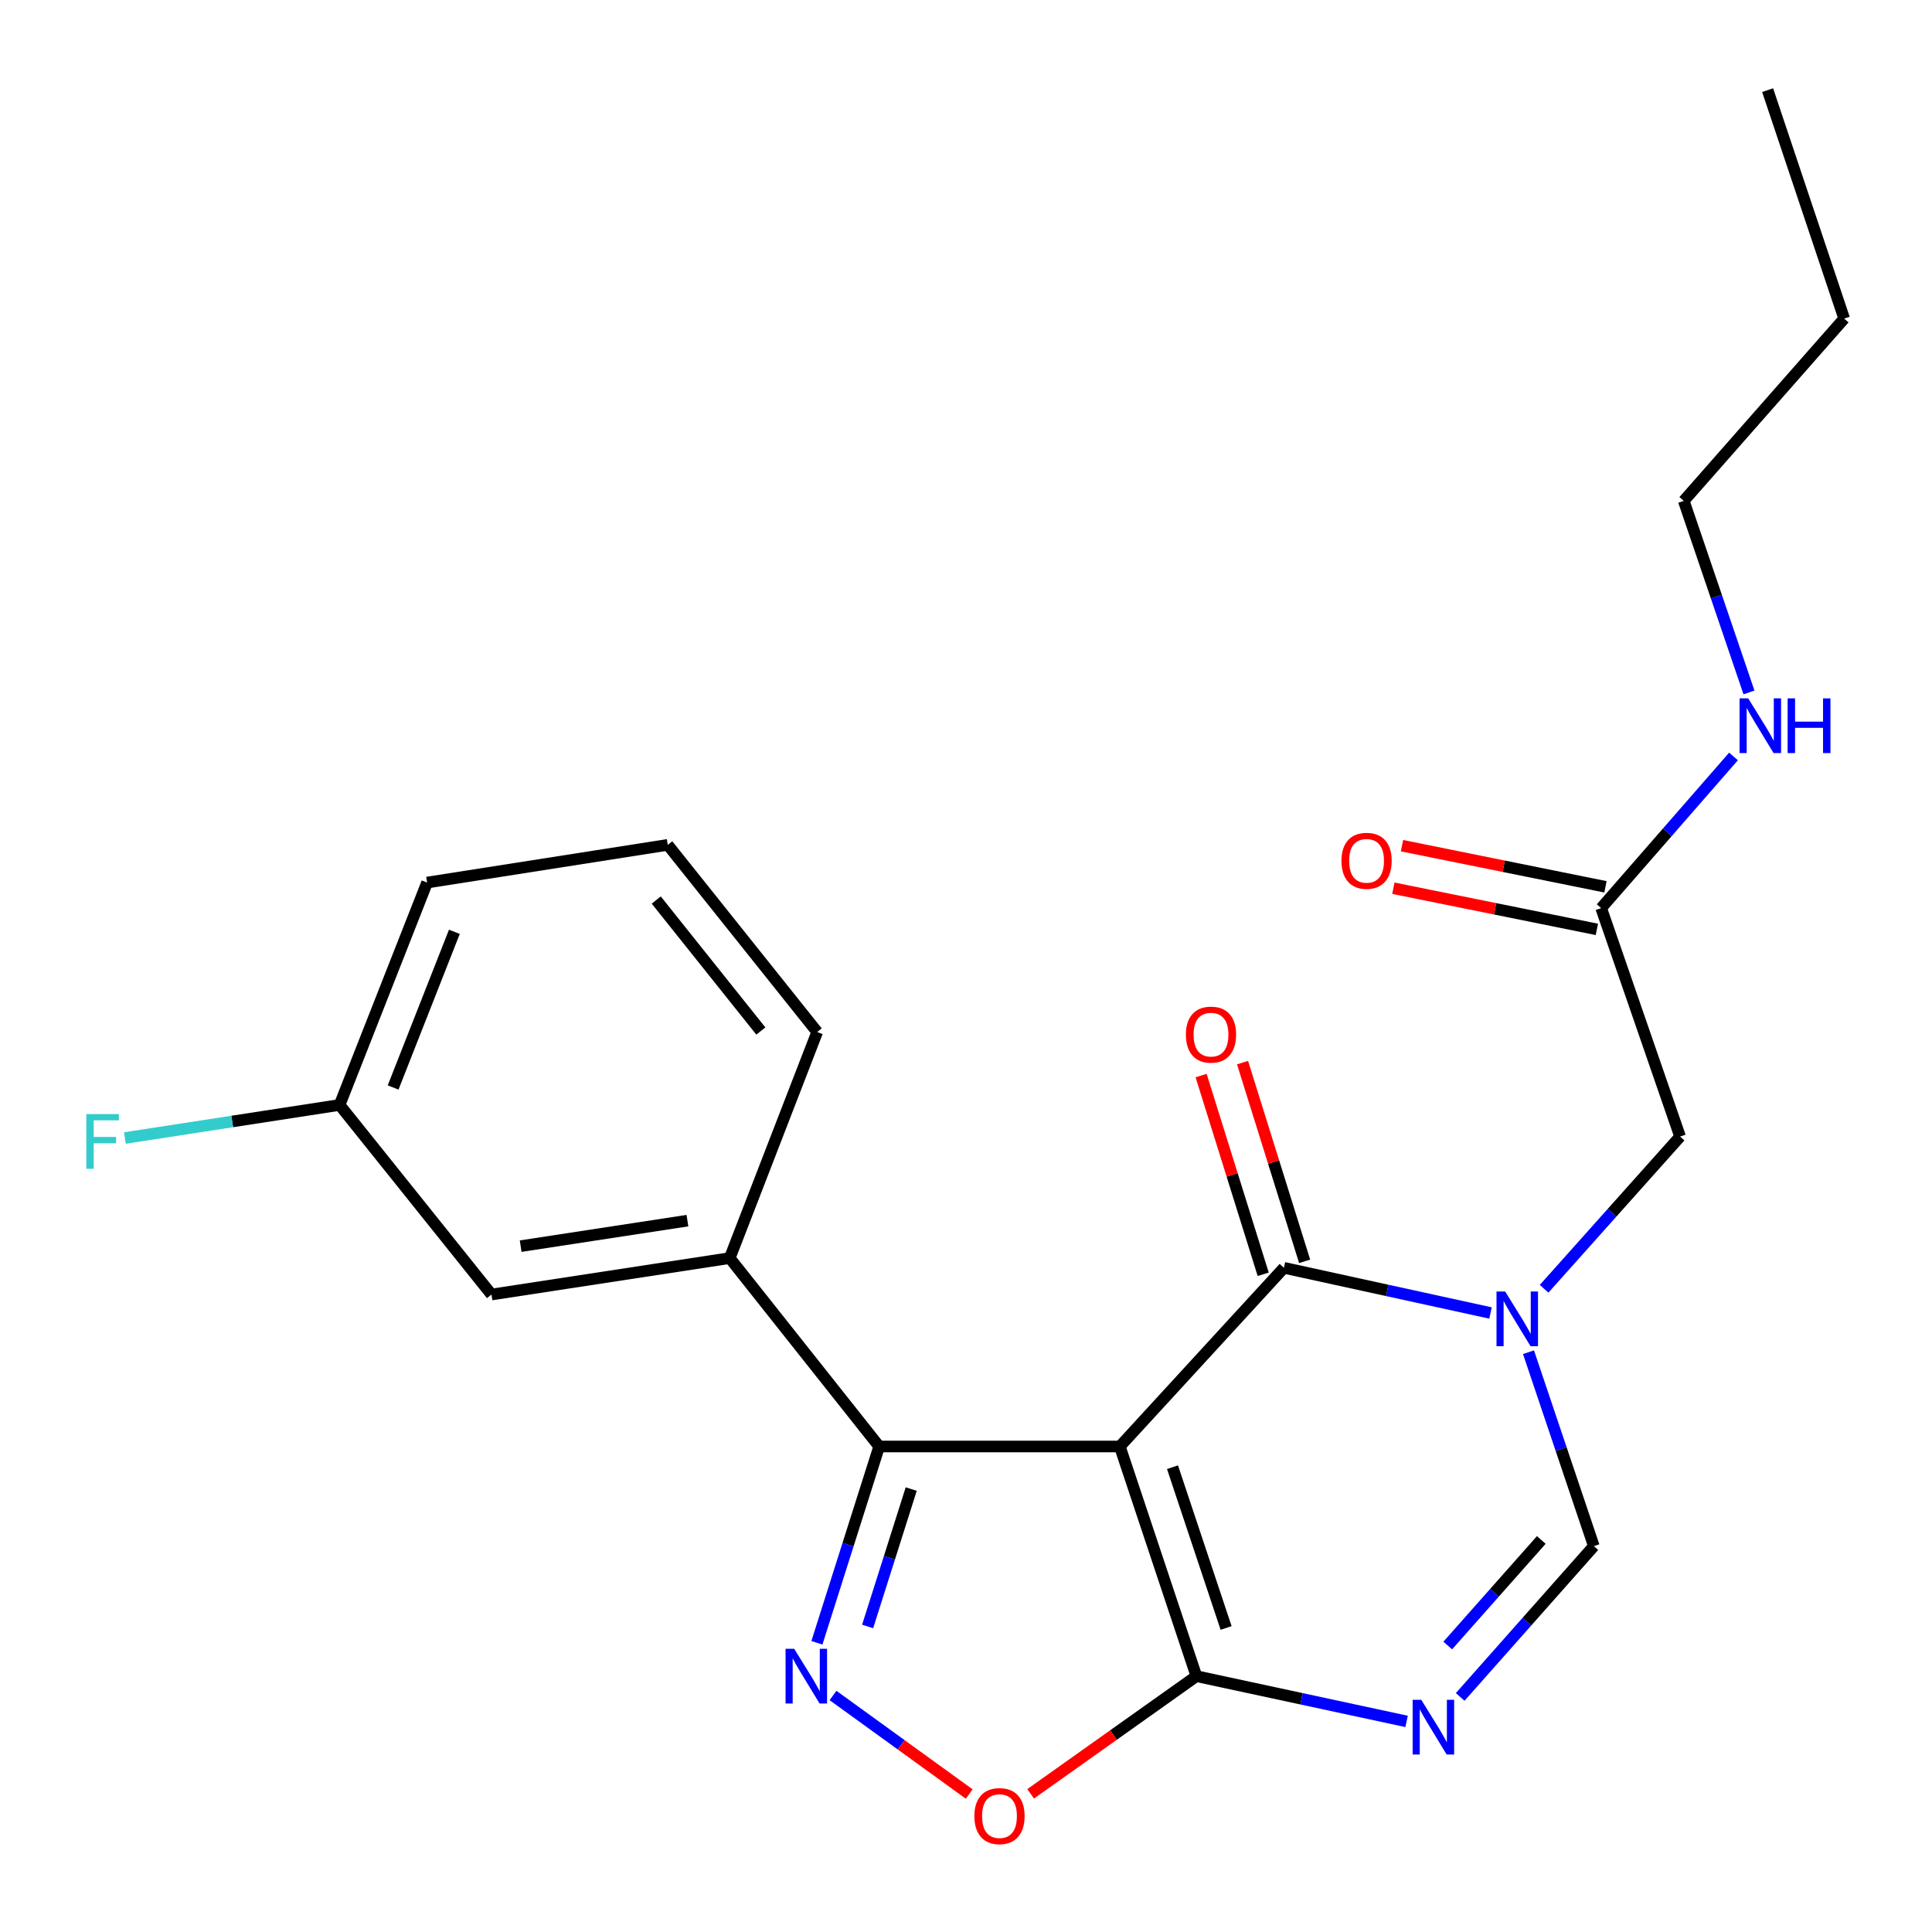 <?xml version='1.0' encoding='iso-8859-1'?>
<svg version='1.1' baseProfile='full'
              xmlns='http://www.w3.org/2000/svg'
                      xmlns:rdkit='http://www.rdkit.org/xml'
                      xmlns:xlink='http://www.w3.org/1999/xlink'
                  xml:space='preserve'
width='1000px' height='1000px' viewBox='0 0 1000 1000'>
<!-- END OF HEADER -->
<rect style='opacity:1.0;fill:#FFFFFF;stroke:none' width='1000' height='1000' x='0' y='0'> </rect>
<path class='bond-0' d='M 579.621,748.701 L 664.554,656.215' style='fill:none;fill-rule:evenodd;stroke:#000000;stroke-width:6px;stroke-linecap:butt;stroke-linejoin:miter;stroke-opacity:1' />
<path class='bond-2' d='M 579.621,748.701 L 619.259,867.579' style='fill:none;fill-rule:evenodd;stroke:#000000;stroke-width:6px;stroke-linecap:butt;stroke-linejoin:miter;stroke-opacity:1' />
<path class='bond-2' d='M 606.885,759.424 L 634.632,842.639' style='fill:none;fill-rule:evenodd;stroke:#000000;stroke-width:6px;stroke-linecap:butt;stroke-linejoin:miter;stroke-opacity:1' />
<path class='bond-3' d='M 579.621,748.701 L 455.062,748.701' style='fill:none;fill-rule:evenodd;stroke:#000000;stroke-width:6px;stroke-linecap:butt;stroke-linejoin:miter;stroke-opacity:1' />
<path class='bond-1' d='M 664.554,656.215 L 718.026,667.911' style='fill:none;fill-rule:evenodd;stroke:#000000;stroke-width:6px;stroke-linecap:butt;stroke-linejoin:miter;stroke-opacity:1' />
<path class='bond-1' d='M 718.026,667.911 L 771.499,679.607' style='fill:none;fill-rule:evenodd;stroke:#0000FF;stroke-width:6px;stroke-linecap:butt;stroke-linejoin:miter;stroke-opacity:1' />
<path class='bond-11' d='M 675.278,652.864 L 659.208,601.438' style='fill:none;fill-rule:evenodd;stroke:#000000;stroke-width:6px;stroke-linecap:butt;stroke-linejoin:miter;stroke-opacity:1' />
<path class='bond-11' d='M 659.208,601.438 L 643.138,550.011' style='fill:none;fill-rule:evenodd;stroke:#FF0000;stroke-width:6px;stroke-linecap:butt;stroke-linejoin:miter;stroke-opacity:1' />
<path class='bond-11' d='M 653.829,659.567 L 637.759,608.14' style='fill:none;fill-rule:evenodd;stroke:#000000;stroke-width:6px;stroke-linecap:butt;stroke-linejoin:miter;stroke-opacity:1' />
<path class='bond-11' d='M 637.759,608.14 L 621.689,556.714' style='fill:none;fill-rule:evenodd;stroke:#FF0000;stroke-width:6px;stroke-linecap:butt;stroke-linejoin:miter;stroke-opacity:1' />
<path class='bond-9' d='M 799.232,667.07 L 834.422,627.678' style='fill:none;fill-rule:evenodd;stroke:#0000FF;stroke-width:6px;stroke-linecap:butt;stroke-linejoin:miter;stroke-opacity:1' />
<path class='bond-9' d='M 834.422,627.678 L 869.613,588.287' style='fill:none;fill-rule:evenodd;stroke:#000000;stroke-width:6px;stroke-linecap:butt;stroke-linejoin:miter;stroke-opacity:1' />
<path class='bond-24' d='M 791.146,699.896 L 808.057,750.085' style='fill:none;fill-rule:evenodd;stroke:#0000FF;stroke-width:6px;stroke-linecap:butt;stroke-linejoin:miter;stroke-opacity:1' />
<path class='bond-24' d='M 808.057,750.085 L 824.968,800.275' style='fill:none;fill-rule:evenodd;stroke:#000000;stroke-width:6px;stroke-linecap:butt;stroke-linejoin:miter;stroke-opacity:1' />
<path class='bond-5' d='M 619.259,867.579 L 673.652,879.288' style='fill:none;fill-rule:evenodd;stroke:#000000;stroke-width:6px;stroke-linecap:butt;stroke-linejoin:miter;stroke-opacity:1' />
<path class='bond-5' d='M 673.652,879.288 L 728.044,890.997' style='fill:none;fill-rule:evenodd;stroke:#0000FF;stroke-width:6px;stroke-linecap:butt;stroke-linejoin:miter;stroke-opacity:1' />
<path class='bond-7' d='M 619.259,867.579 L 576.36,898.03' style='fill:none;fill-rule:evenodd;stroke:#000000;stroke-width:6px;stroke-linecap:butt;stroke-linejoin:miter;stroke-opacity:1' />
<path class='bond-7' d='M 576.36,898.03 L 533.46,928.482' style='fill:none;fill-rule:evenodd;stroke:#FF0000;stroke-width:6px;stroke-linecap:butt;stroke-linejoin:miter;stroke-opacity:1' />
<path class='bond-4' d='M 455.062,748.701 L 438.945,799.501' style='fill:none;fill-rule:evenodd;stroke:#000000;stroke-width:6px;stroke-linecap:butt;stroke-linejoin:miter;stroke-opacity:1' />
<path class='bond-4' d='M 438.945,799.501 L 422.828,850.301' style='fill:none;fill-rule:evenodd;stroke:#0000FF;stroke-width:6px;stroke-linecap:butt;stroke-linejoin:miter;stroke-opacity:1' />
<path class='bond-4' d='M 471.647,770.737 L 460.365,806.297' style='fill:none;fill-rule:evenodd;stroke:#000000;stroke-width:6px;stroke-linecap:butt;stroke-linejoin:miter;stroke-opacity:1' />
<path class='bond-4' d='M 460.365,806.297 L 449.083,841.857' style='fill:none;fill-rule:evenodd;stroke:#0000FF;stroke-width:6px;stroke-linecap:butt;stroke-linejoin:miter;stroke-opacity:1' />
<path class='bond-8' d='M 455.062,748.701 L 377.708,651.184' style='fill:none;fill-rule:evenodd;stroke:#000000;stroke-width:6px;stroke-linecap:butt;stroke-linejoin:miter;stroke-opacity:1' />
<path class='bond-23' d='M 431.172,877.583 L 466.424,903.09' style='fill:none;fill-rule:evenodd;stroke:#0000FF;stroke-width:6px;stroke-linecap:butt;stroke-linejoin:miter;stroke-opacity:1' />
<path class='bond-23' d='M 466.424,903.09 L 501.676,928.597' style='fill:none;fill-rule:evenodd;stroke:#FF0000;stroke-width:6px;stroke-linecap:butt;stroke-linejoin:miter;stroke-opacity:1' />
<path class='bond-6' d='M 755.791,878.333 L 790.379,839.304' style='fill:none;fill-rule:evenodd;stroke:#0000FF;stroke-width:6px;stroke-linecap:butt;stroke-linejoin:miter;stroke-opacity:1' />
<path class='bond-6' d='M 790.379,839.304 L 824.968,800.275' style='fill:none;fill-rule:evenodd;stroke:#000000;stroke-width:6px;stroke-linecap:butt;stroke-linejoin:miter;stroke-opacity:1' />
<path class='bond-6' d='M 749.349,851.72 L 773.561,824.399' style='fill:none;fill-rule:evenodd;stroke:#0000FF;stroke-width:6px;stroke-linecap:butt;stroke-linejoin:miter;stroke-opacity:1' />
<path class='bond-6' d='M 773.561,824.399 L 797.773,797.079' style='fill:none;fill-rule:evenodd;stroke:#000000;stroke-width:6px;stroke-linecap:butt;stroke-linejoin:miter;stroke-opacity:1' />
<path class='bond-12' d='M 377.708,651.184 L 254.398,670.048' style='fill:none;fill-rule:evenodd;stroke:#000000;stroke-width:6px;stroke-linecap:butt;stroke-linejoin:miter;stroke-opacity:1' />
<path class='bond-12' d='M 355.813,631.8 L 269.496,645.005' style='fill:none;fill-rule:evenodd;stroke:#000000;stroke-width:6px;stroke-linecap:butt;stroke-linejoin:miter;stroke-opacity:1' />
<path class='bond-17' d='M 377.708,651.184 L 422.977,534.166' style='fill:none;fill-rule:evenodd;stroke:#000000;stroke-width:6px;stroke-linecap:butt;stroke-linejoin:miter;stroke-opacity:1' />
<path class='bond-10' d='M 869.613,588.287 L 828.763,470.033' style='fill:none;fill-rule:evenodd;stroke:#000000;stroke-width:6px;stroke-linecap:butt;stroke-linejoin:miter;stroke-opacity:1' />
<path class='bond-13' d='M 830.991,459.019 L 778.327,448.369' style='fill:none;fill-rule:evenodd;stroke:#000000;stroke-width:6px;stroke-linecap:butt;stroke-linejoin:miter;stroke-opacity:1' />
<path class='bond-13' d='M 778.327,448.369 L 725.663,437.718' style='fill:none;fill-rule:evenodd;stroke:#FF0000;stroke-width:6px;stroke-linecap:butt;stroke-linejoin:miter;stroke-opacity:1' />
<path class='bond-13' d='M 826.536,481.046 L 773.872,470.395' style='fill:none;fill-rule:evenodd;stroke:#000000;stroke-width:6px;stroke-linecap:butt;stroke-linejoin:miter;stroke-opacity:1' />
<path class='bond-13' d='M 773.872,470.395 L 721.208,459.744' style='fill:none;fill-rule:evenodd;stroke:#FF0000;stroke-width:6px;stroke-linecap:butt;stroke-linejoin:miter;stroke-opacity:1' />
<path class='bond-14' d='M 828.763,470.033 L 863.014,430.783' style='fill:none;fill-rule:evenodd;stroke:#000000;stroke-width:6px;stroke-linecap:butt;stroke-linejoin:miter;stroke-opacity:1' />
<path class='bond-14' d='M 863.014,430.783 L 897.264,391.533' style='fill:none;fill-rule:evenodd;stroke:#0000FF;stroke-width:6px;stroke-linecap:butt;stroke-linejoin:miter;stroke-opacity:1' />
<path class='bond-15' d='M 254.398,670.048 L 175.77,571.919' style='fill:none;fill-rule:evenodd;stroke:#000000;stroke-width:6px;stroke-linecap:butt;stroke-linejoin:miter;stroke-opacity:1' />
<path class='bond-20' d='M 905.269,358.403 L 888.39,308.829' style='fill:none;fill-rule:evenodd;stroke:#0000FF;stroke-width:6px;stroke-linecap:butt;stroke-linejoin:miter;stroke-opacity:1' />
<path class='bond-20' d='M 888.39,308.829 L 871.51,259.255' style='fill:none;fill-rule:evenodd;stroke:#000000;stroke-width:6px;stroke-linecap:butt;stroke-linejoin:miter;stroke-opacity:1' />
<path class='bond-16' d='M 175.77,571.919 L 120.2,580.477' style='fill:none;fill-rule:evenodd;stroke:#000000;stroke-width:6px;stroke-linecap:butt;stroke-linejoin:miter;stroke-opacity:1' />
<path class='bond-16' d='M 120.2,580.477 L 64.631,589.034' style='fill:none;fill-rule:evenodd;stroke:#33CCCC;stroke-width:6px;stroke-linecap:butt;stroke-linejoin:miter;stroke-opacity:1' />
<path class='bond-25' d='M 175.77,571.919 L 221.064,456.811' style='fill:none;fill-rule:evenodd;stroke:#000000;stroke-width:6px;stroke-linecap:butt;stroke-linejoin:miter;stroke-opacity:1' />
<path class='bond-25' d='M 203.475,562.882 L 235.181,482.306' style='fill:none;fill-rule:evenodd;stroke:#000000;stroke-width:6px;stroke-linecap:butt;stroke-linejoin:miter;stroke-opacity:1' />
<path class='bond-18' d='M 422.977,534.166 L 345.622,437.298' style='fill:none;fill-rule:evenodd;stroke:#000000;stroke-width:6px;stroke-linecap:butt;stroke-linejoin:miter;stroke-opacity:1' />
<path class='bond-18' d='M 393.813,533.659 L 339.665,465.851' style='fill:none;fill-rule:evenodd;stroke:#000000;stroke-width:6px;stroke-linecap:butt;stroke-linejoin:miter;stroke-opacity:1' />
<path class='bond-19' d='M 345.622,437.298 L 221.064,456.811' style='fill:none;fill-rule:evenodd;stroke:#000000;stroke-width:6px;stroke-linecap:butt;stroke-linejoin:miter;stroke-opacity:1' />
<path class='bond-21' d='M 871.51,259.255 L 954.545,164.897' style='fill:none;fill-rule:evenodd;stroke:#000000;stroke-width:6px;stroke-linecap:butt;stroke-linejoin:miter;stroke-opacity:1' />
<path class='bond-22' d='M 954.545,164.897 L 914.919,46.655' style='fill:none;fill-rule:evenodd;stroke:#000000;stroke-width:6px;stroke-linecap:butt;stroke-linejoin:miter;stroke-opacity:1' />
<path  class='atom-2' d='M 779.069 668.473
L 788.349 683.473
Q 789.269 684.953, 790.749 687.633
Q 792.229 690.313, 792.309 690.473
L 792.309 668.473
L 796.069 668.473
L 796.069 696.793
L 792.189 696.793
L 782.229 680.393
Q 781.069 678.473, 779.829 676.273
Q 778.629 674.073, 778.269 673.393
L 778.269 696.793
L 774.589 696.793
L 774.589 668.473
L 779.069 668.473
' fill='#0000FF'/>
<path  class='atom-5' d='M 411.086 853.419
L 420.366 868.419
Q 421.286 869.899, 422.766 872.579
Q 424.246 875.259, 424.326 875.419
L 424.326 853.419
L 428.086 853.419
L 428.086 881.739
L 424.206 881.739
L 414.246 865.339
Q 413.086 863.419, 411.846 861.219
Q 410.646 859.019, 410.286 858.339
L 410.286 881.739
L 406.606 881.739
L 406.606 853.419
L 411.086 853.419
' fill='#0000FF'/>
<path  class='atom-6' d='M 735.661 879.824
L 744.941 894.824
Q 745.861 896.304, 747.341 898.984
Q 748.821 901.664, 748.901 901.824
L 748.901 879.824
L 752.661 879.824
L 752.661 908.144
L 748.781 908.144
L 738.821 891.744
Q 737.661 889.824, 736.421 887.624
Q 735.221 885.424, 734.861 884.744
L 734.861 908.144
L 731.181 908.144
L 731.181 879.824
L 735.661 879.824
' fill='#0000FF'/>
<path  class='atom-8' d='M 504.335 940.007
Q 504.335 933.207, 507.695 929.407
Q 511.055 925.607, 517.335 925.607
Q 523.615 925.607, 526.975 929.407
Q 530.335 933.207, 530.335 940.007
Q 530.335 946.887, 526.935 950.807
Q 523.535 954.687, 517.335 954.687
Q 511.095 954.687, 507.695 950.807
Q 504.335 946.927, 504.335 940.007
M 517.335 951.487
Q 521.655 951.487, 523.975 948.607
Q 526.335 945.687, 526.335 940.007
Q 526.335 934.447, 523.975 931.647
Q 521.655 928.807, 517.335 928.807
Q 513.015 928.807, 510.655 931.607
Q 508.335 934.407, 508.335 940.007
Q 508.335 945.727, 510.655 948.607
Q 513.015 951.487, 517.335 951.487
' fill='#FF0000'/>
<path  class='atom-12' d='M 613.813 535.519
Q 613.813 528.719, 617.173 524.919
Q 620.533 521.119, 626.813 521.119
Q 633.093 521.119, 636.453 524.919
Q 639.813 528.719, 639.813 535.519
Q 639.813 542.399, 636.413 546.319
Q 633.013 550.199, 626.813 550.199
Q 620.573 550.199, 617.173 546.319
Q 613.813 542.439, 613.813 535.519
M 626.813 546.999
Q 631.133 546.999, 633.453 544.119
Q 635.813 541.199, 635.813 535.519
Q 635.813 529.959, 633.453 527.159
Q 631.133 524.319, 626.813 524.319
Q 622.493 524.319, 620.133 527.119
Q 617.813 529.919, 617.813 535.519
Q 617.813 541.239, 620.133 544.119
Q 622.493 546.999, 626.813 546.999
' fill='#FF0000'/>
<path  class='atom-14' d='M 694.338 445.555
Q 694.338 438.755, 697.698 434.955
Q 701.058 431.155, 707.338 431.155
Q 713.618 431.155, 716.978 434.955
Q 720.338 438.755, 720.338 445.555
Q 720.338 452.435, 716.938 456.355
Q 713.538 460.235, 707.338 460.235
Q 701.098 460.235, 697.698 456.355
Q 694.338 452.475, 694.338 445.555
M 707.338 457.035
Q 711.658 457.035, 713.978 454.155
Q 716.338 451.235, 716.338 445.555
Q 716.338 439.995, 713.978 437.195
Q 711.658 434.355, 707.338 434.355
Q 703.018 434.355, 700.658 437.155
Q 698.338 439.955, 698.338 445.555
Q 698.338 451.275, 700.658 454.155
Q 703.018 457.035, 707.338 457.035
' fill='#FF0000'/>
<path  class='atom-15' d='M 904.877 361.477
L 914.157 376.477
Q 915.077 377.957, 916.557 380.637
Q 918.037 383.317, 918.117 383.477
L 918.117 361.477
L 921.877 361.477
L 921.877 389.797
L 917.997 389.797
L 908.037 373.397
Q 906.877 371.477, 905.637 369.277
Q 904.437 367.077, 904.077 366.397
L 904.077 389.797
L 900.397 389.797
L 900.397 361.477
L 904.877 361.477
' fill='#0000FF'/>
<path  class='atom-15' d='M 925.277 361.477
L 929.117 361.477
L 929.117 373.517
L 943.597 373.517
L 943.597 361.477
L 947.437 361.477
L 947.437 389.797
L 943.597 389.797
L 943.597 376.717
L 929.117 376.717
L 929.117 389.797
L 925.277 389.797
L 925.277 361.477
' fill='#0000FF'/>
<path  class='atom-17' d='M 44.689 576.648
L 61.529 576.648
L 61.529 579.888
L 48.489 579.888
L 48.489 588.488
L 60.089 588.488
L 60.089 591.768
L 48.489 591.768
L 48.489 604.968
L 44.689 604.968
L 44.689 576.648
' fill='#33CCCC'/>
</svg>
